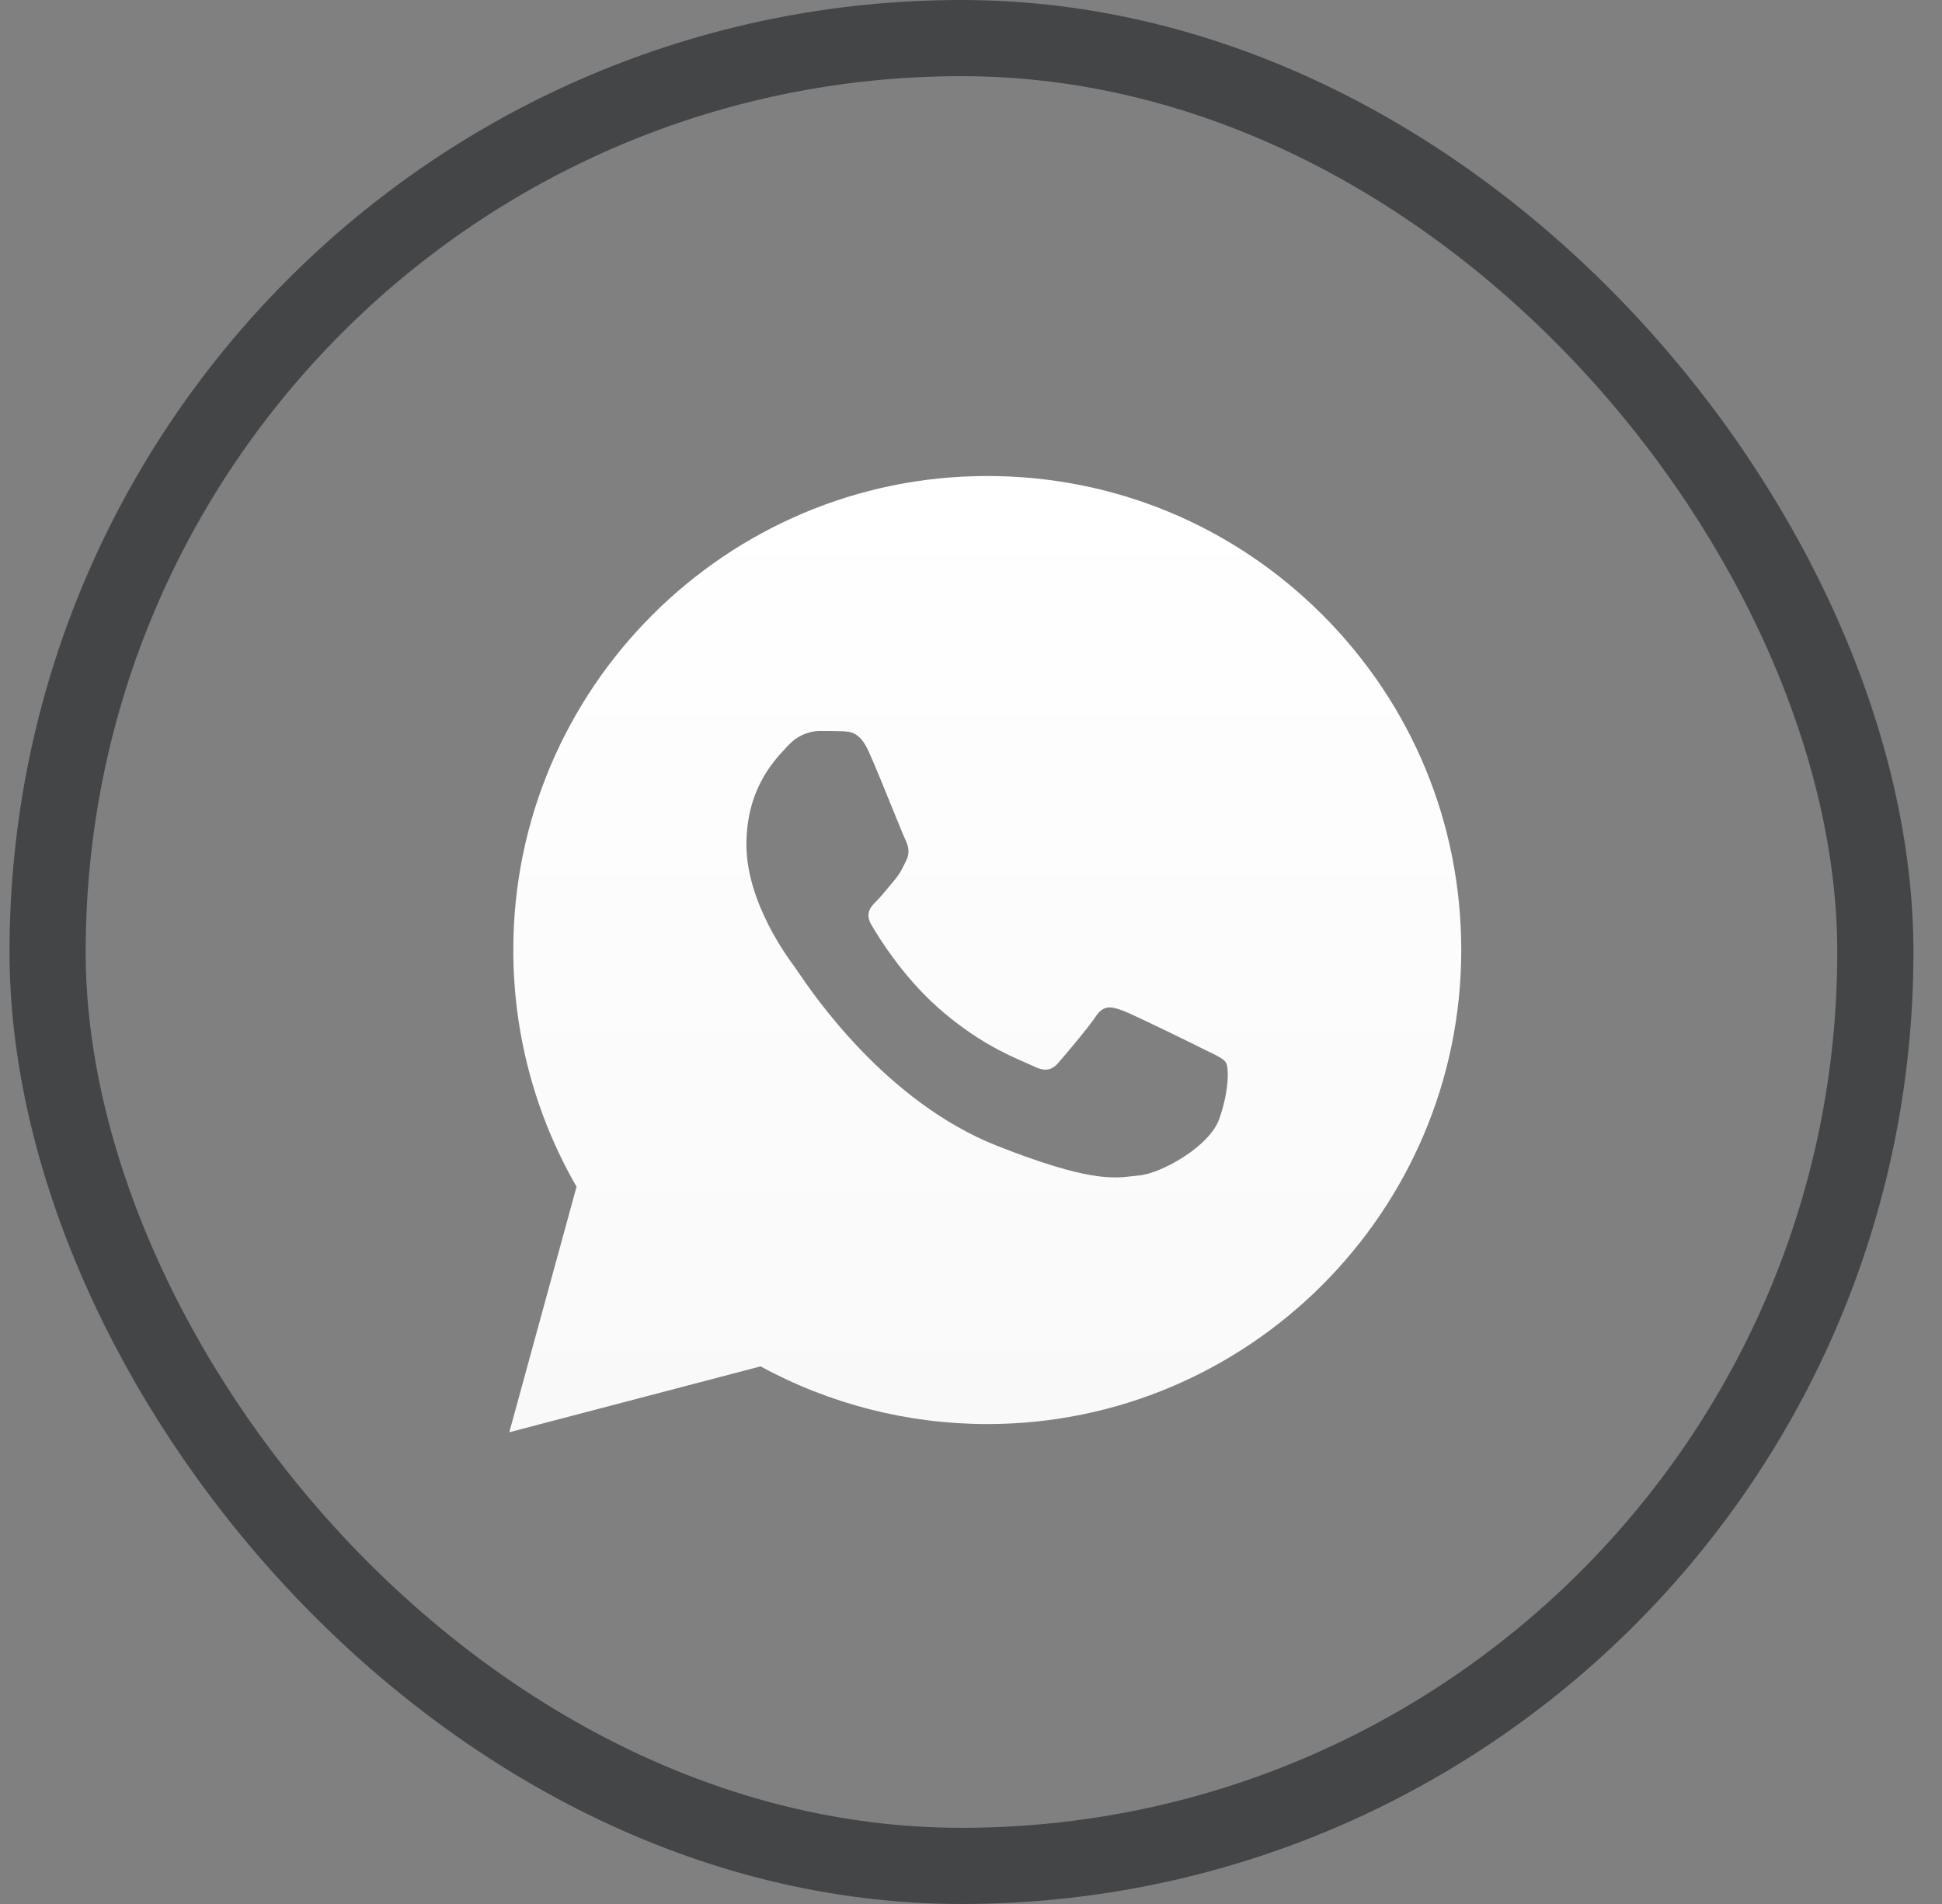 <?xml version="1.0" encoding="UTF-8"?> <svg xmlns="http://www.w3.org/2000/svg" width="51" height="50" viewBox="0 0 51 50" fill="none"><rect x="0" y="0" width="51" height="50" fill="#808080" stroke="none"/> <rect x="1.25" y="1" width="48" height="48" rx="24" stroke="#444547" stroke-width="2"></rect> <path fill-rule="evenodd" clip-rule="evenodd" d="M15.141 31.164C14.052 29.277 13.479 27.136 13.48 24.943C13.482 18.082 19.066 12.5 25.927 12.5C29.257 12.501 32.382 13.797 34.732 16.149C37.082 18.501 38.376 21.628 38.375 24.953C38.372 31.814 32.787 37.397 25.927 37.397H25.922C23.839 37.396 21.792 36.873 19.974 35.882L13.375 37.612L15.141 31.164ZM22.116 19.203C22.338 19.212 22.583 19.223 22.816 19.741C22.975 20.094 23.243 20.753 23.456 21.279C23.614 21.668 23.742 21.983 23.775 22.049C23.852 22.205 23.904 22.386 23.801 22.594C23.785 22.625 23.771 22.655 23.757 22.683C23.679 22.842 23.622 22.958 23.49 23.113C23.438 23.173 23.384 23.239 23.331 23.304C23.224 23.434 23.116 23.565 23.023 23.657C22.867 23.812 22.705 23.981 22.887 24.292C23.068 24.603 23.692 25.621 24.617 26.446C25.61 27.331 26.473 27.706 26.911 27.896C26.997 27.933 27.067 27.964 27.118 27.989C27.429 28.145 27.611 28.119 27.792 27.911C27.974 27.704 28.569 27.003 28.777 26.692C28.984 26.381 29.192 26.433 29.477 26.536C29.762 26.64 31.291 27.393 31.602 27.548C31.662 27.578 31.719 27.606 31.771 27.631C31.989 27.736 32.136 27.807 32.198 27.911C32.276 28.041 32.276 28.664 32.017 29.39C31.758 30.116 30.488 30.817 29.917 30.868C29.862 30.873 29.808 30.88 29.752 30.886C29.225 30.948 28.56 31.027 26.185 30.09C23.264 28.938 21.337 26.084 20.939 25.493C20.906 25.445 20.884 25.411 20.872 25.396L20.869 25.391C20.7 25.166 19.602 23.698 19.602 22.179C19.602 20.747 20.306 19.996 20.63 19.65C20.652 19.627 20.673 19.605 20.691 19.585C20.976 19.274 21.313 19.196 21.52 19.196C21.532 19.196 21.544 19.196 21.556 19.196C21.751 19.196 21.945 19.196 22.116 19.203Z" fill="url(#paint0_linear_477_398)"></path> <defs> <linearGradient id="paint0_linear_477_398" x1="25.875" y1="37.613" x2="25.875" y2="12.501" gradientUnits="userSpaceOnUse"> <stop stop-color="#F9F9F9"></stop> <stop offset="1" stop-color="white"></stop> </linearGradient> </defs> </svg> 